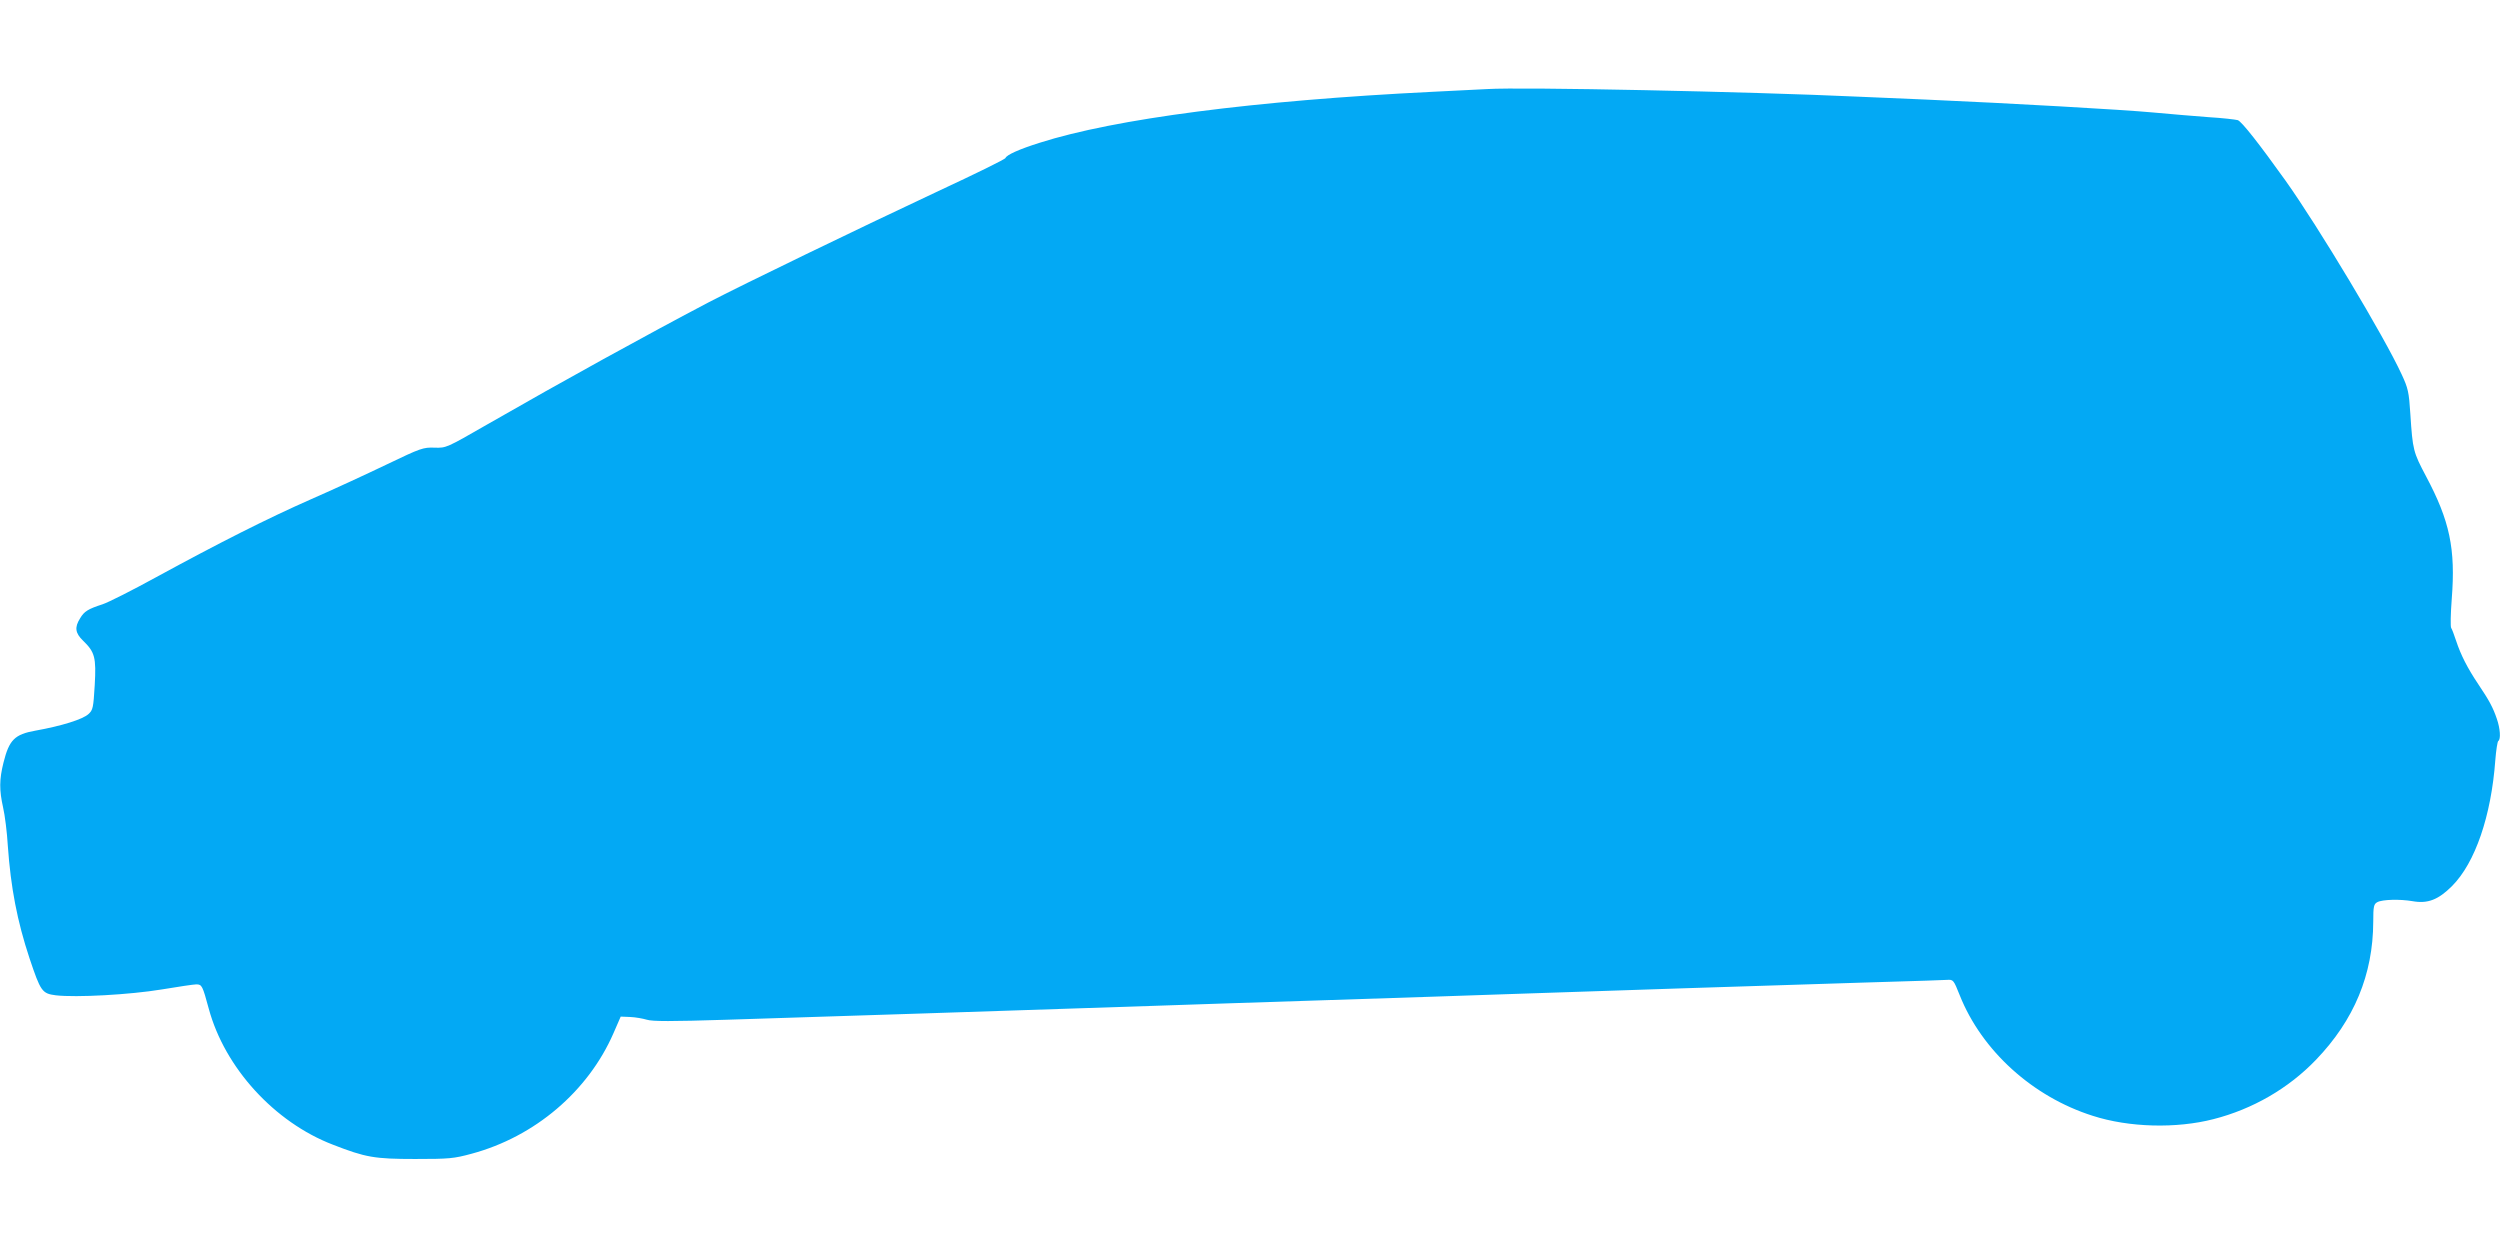 <?xml version="1.0" standalone="no"?>
<!DOCTYPE svg PUBLIC "-//W3C//DTD SVG 20010904//EN"
 "http://www.w3.org/TR/2001/REC-SVG-20010904/DTD/svg10.dtd">
<svg version="1.0" xmlns="http://www.w3.org/2000/svg"
 width="1280pt" height="640pt" viewBox="0 0 1280 640"
 preserveAspectRatio="xMidYMid meet">
<g transform="translate(0,640) scale(0.1,-0.1)"
fill="#03a9f4" stroke="none">
<path d="M7615 5944 c-33 -2 -159 -8 -280 -14 -914 -45 -1626 -138 -2012 -261
-105 -33 -169 -62 -175 -78 -1 -6 -156 -82 -343 -169 -416 -195 -1006 -481
-1175 -569 -320 -168 -743 -401 -1135 -626 -209 -120 -210 -121 -270 -119 -58
2 -70 -2 -245 -86 -102 -49 -275 -129 -385 -177 -229 -101 -472 -224 -795
-400 -124 -68 -247 -130 -275 -139 -74 -24 -94 -36 -115 -72 -29 -46 -25 -75
15 -114 61 -59 68 -86 60 -228 -7 -116 -9 -127 -32 -148 -29 -27 -138 -61
-272 -85 -106 -19 -134 -47 -163 -163 -22 -88 -22 -141 -2 -231 9 -39 20 -126
24 -195 15 -214 48 -386 111 -576 57 -170 64 -181 135 -190 103 -12 379 3 542
30 84 14 164 26 177 26 29 0 32 -7 64 -125 82 -302 336 -581 636 -696 167 -65
212 -73 420 -73 175 0 198 2 290 27 323 87 596 319 726 617 l37 85 49 -2 c26
-1 65 -8 85 -14 29 -9 124 -9 410 0 710 22 1244 40 2183 71 165 6 575 19 910
30 336 11 743 24 905 30 371 13 1418 47 1815 59 340 10 387 12 433 14 33 2 34
1 66 -79 113 -284 374 -520 681 -617 186 -60 428 -66 618 -17 200 51 384 157
525 304 195 203 292 436 293 706 0 81 3 91 21 101 26 14 116 16 180 5 78 -14
132 7 203 78 118 119 200 358 221 644 4 51 11 95 15 98 14 8 10 64 -7 113 -20
59 -39 94 -94 176 -57 85 -91 152 -115 225 -10 30 -21 60 -25 65 -4 6 -3 72 3
149 20 256 -10 399 -132 628 -65 123 -68 133 -80 318 -7 113 -12 133 -44 202
-89 194 -427 757 -595 993 -133 186 -225 304 -245 310 -12 3 -78 11 -147 15
-69 5 -197 16 -285 24 -161 15 -731 47 -1160 66 -126 5 -284 12 -350 15 -563
26 -1724 50 -1900 39z"/>
</g>
</svg>
